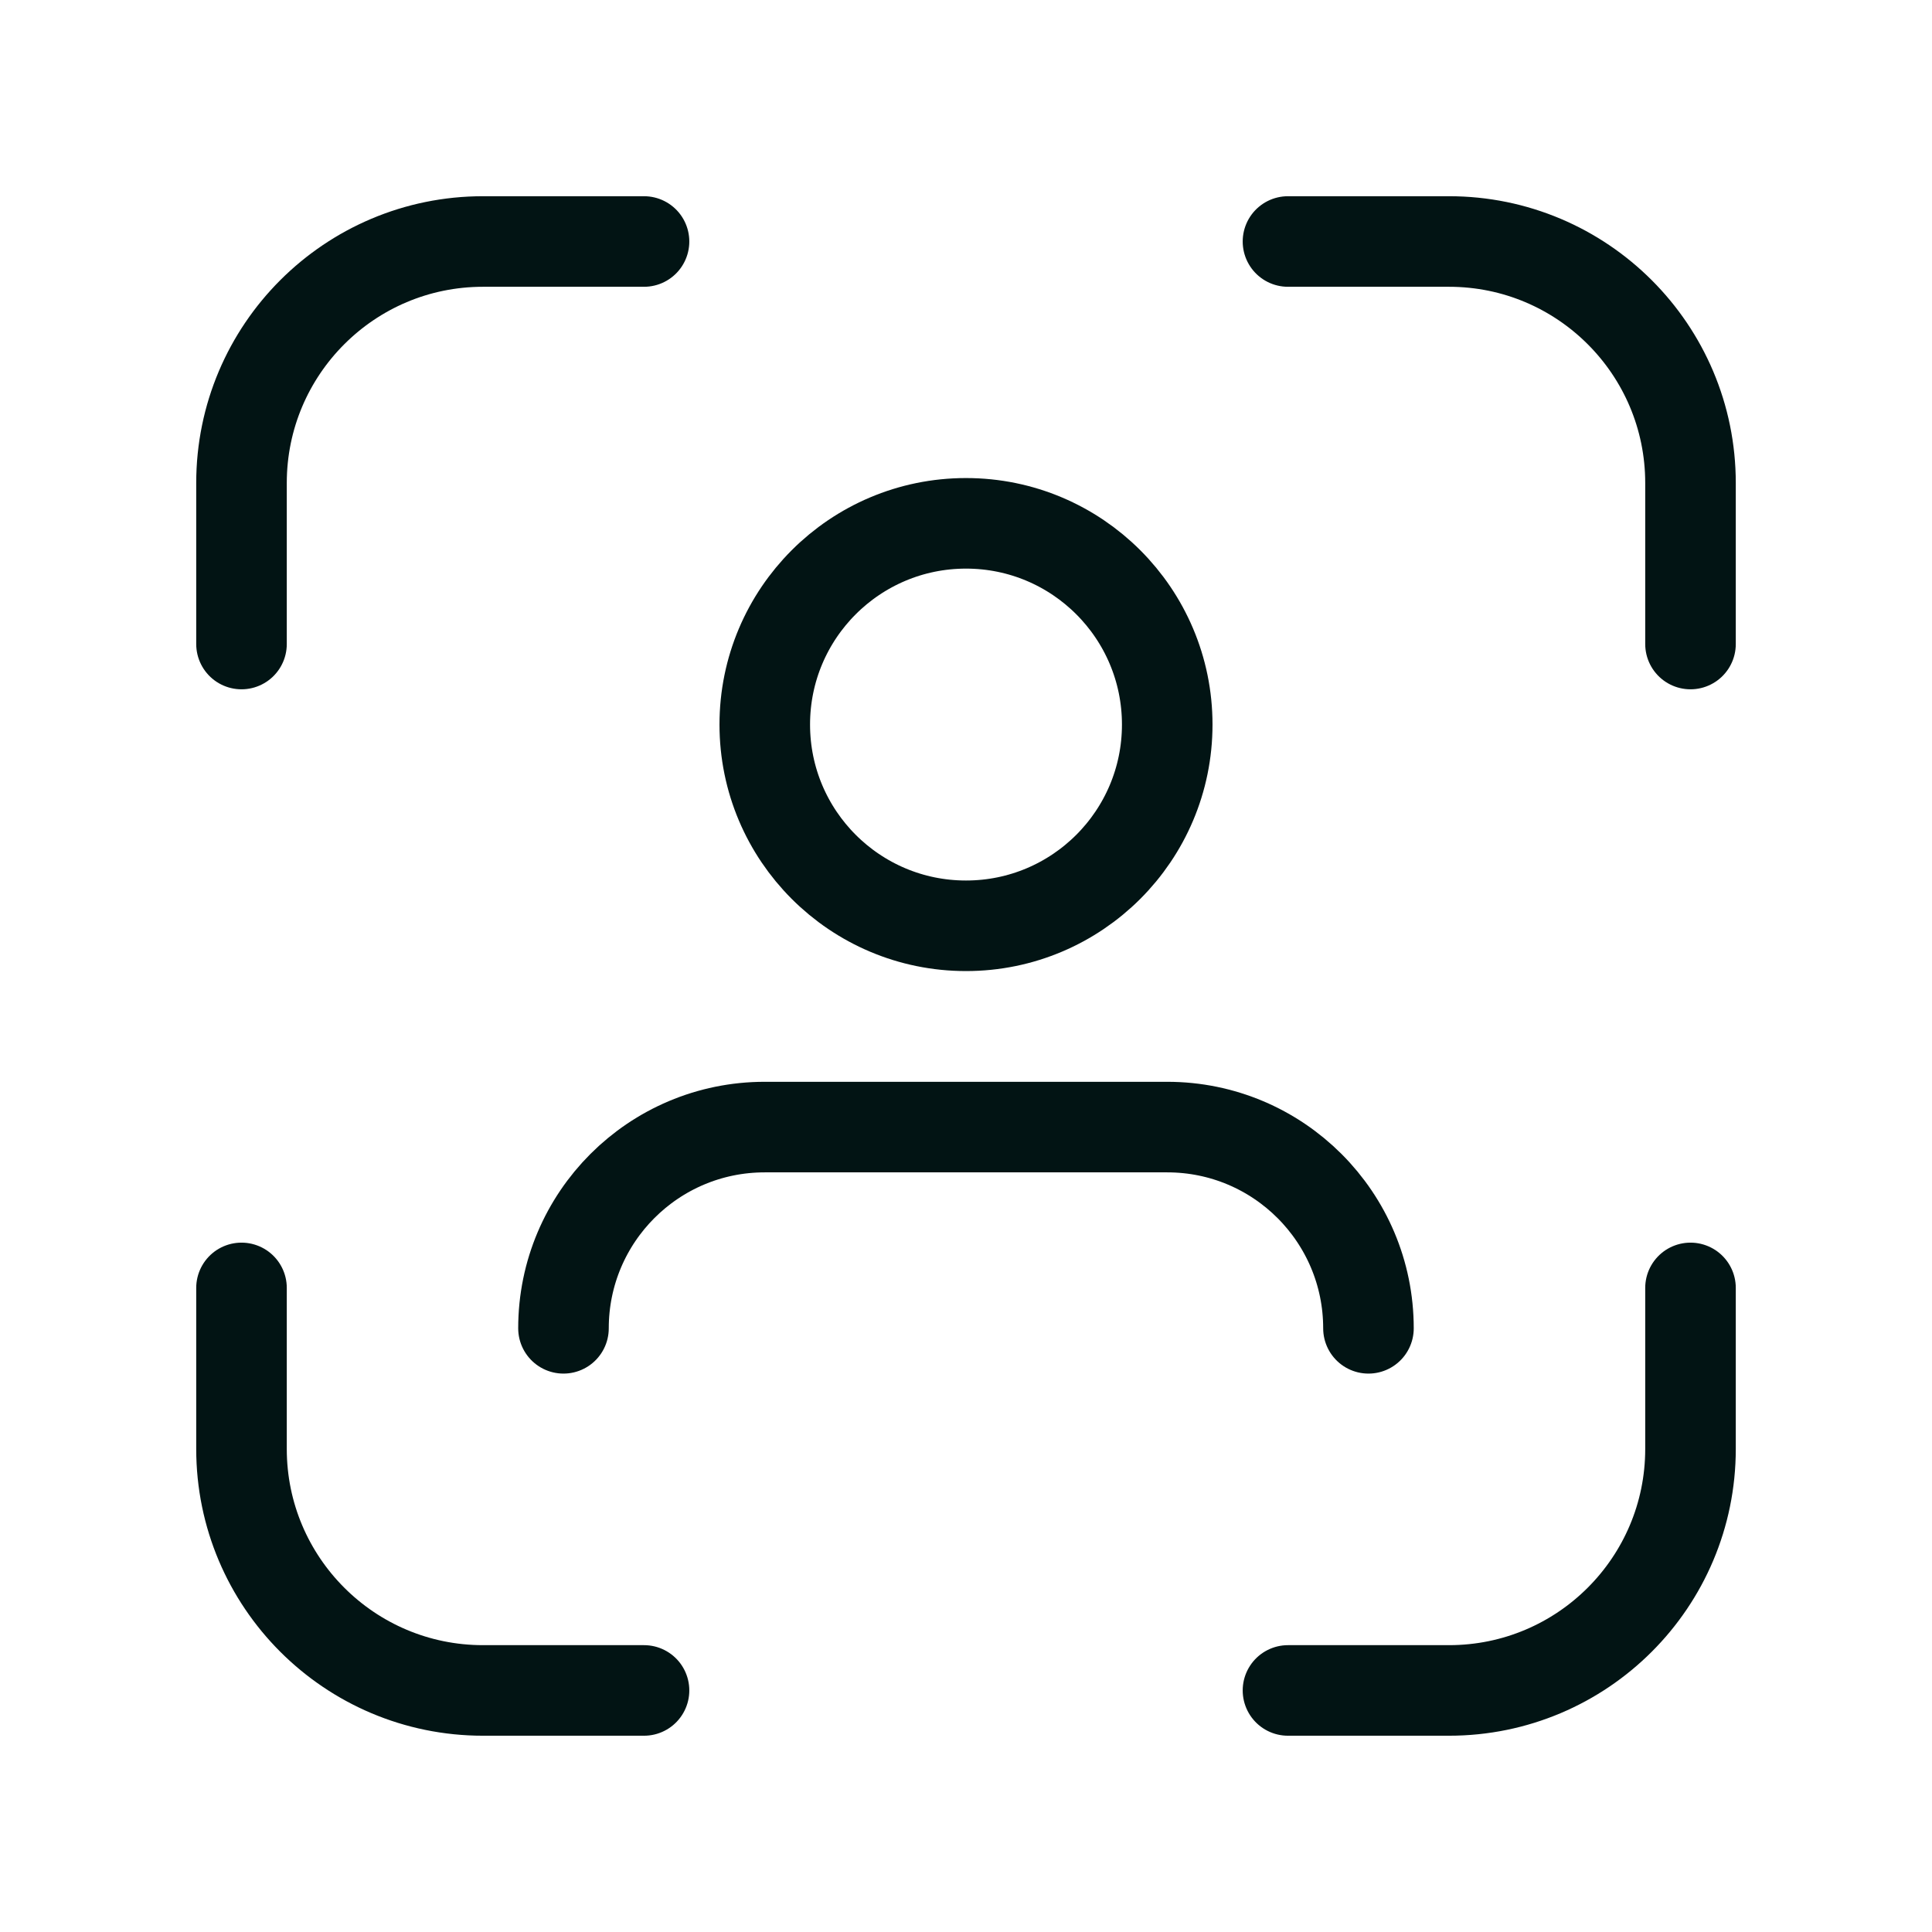 <svg xmlns="http://www.w3.org/2000/svg" fill="none" viewBox="0 0 32 32" height="32" width="32">
<path stroke-linejoin="round" stroke-linecap="round" stroke-width="1.5" stroke="#021414" d="M21.333 27.999H24C26.209 27.999 28 26.208 28 23.999V21.332"></path>
<path stroke-linejoin="round" stroke-linecap="round" stroke-width="1.5" stroke="#021414" d="M21.333 4H24C26.209 4 28 5.791 28 8V10.667"></path>
<path stroke-linejoin="round" stroke-linecap="round" stroke-width="1.5" stroke="#021414" d="M4 21.332V23.999C4 26.208 5.791 27.999 8 27.999H10.667"></path>
<path stroke-linejoin="round" stroke-linecap="round" stroke-width="1.5" stroke="#021414" d="M4 10.667V8C4 5.791 5.791 4 8 4H10.667"></path>
<path stroke-linejoin="round" stroke-linecap="round" stroke-width="1.5" stroke="#021414" d="M22.666 22.001C22.666 20.16 21.174 18.668 19.333 18.668H12.666C10.825 18.668 9.333 20.16 9.333 22.001"></path>
<ellipse stroke-linejoin="round" stroke-linecap="round" stroke-width="1.5" stroke="#021414" ry="3.333" rx="3.333" cy="12.001" cx="16"></ellipse>
</svg>
